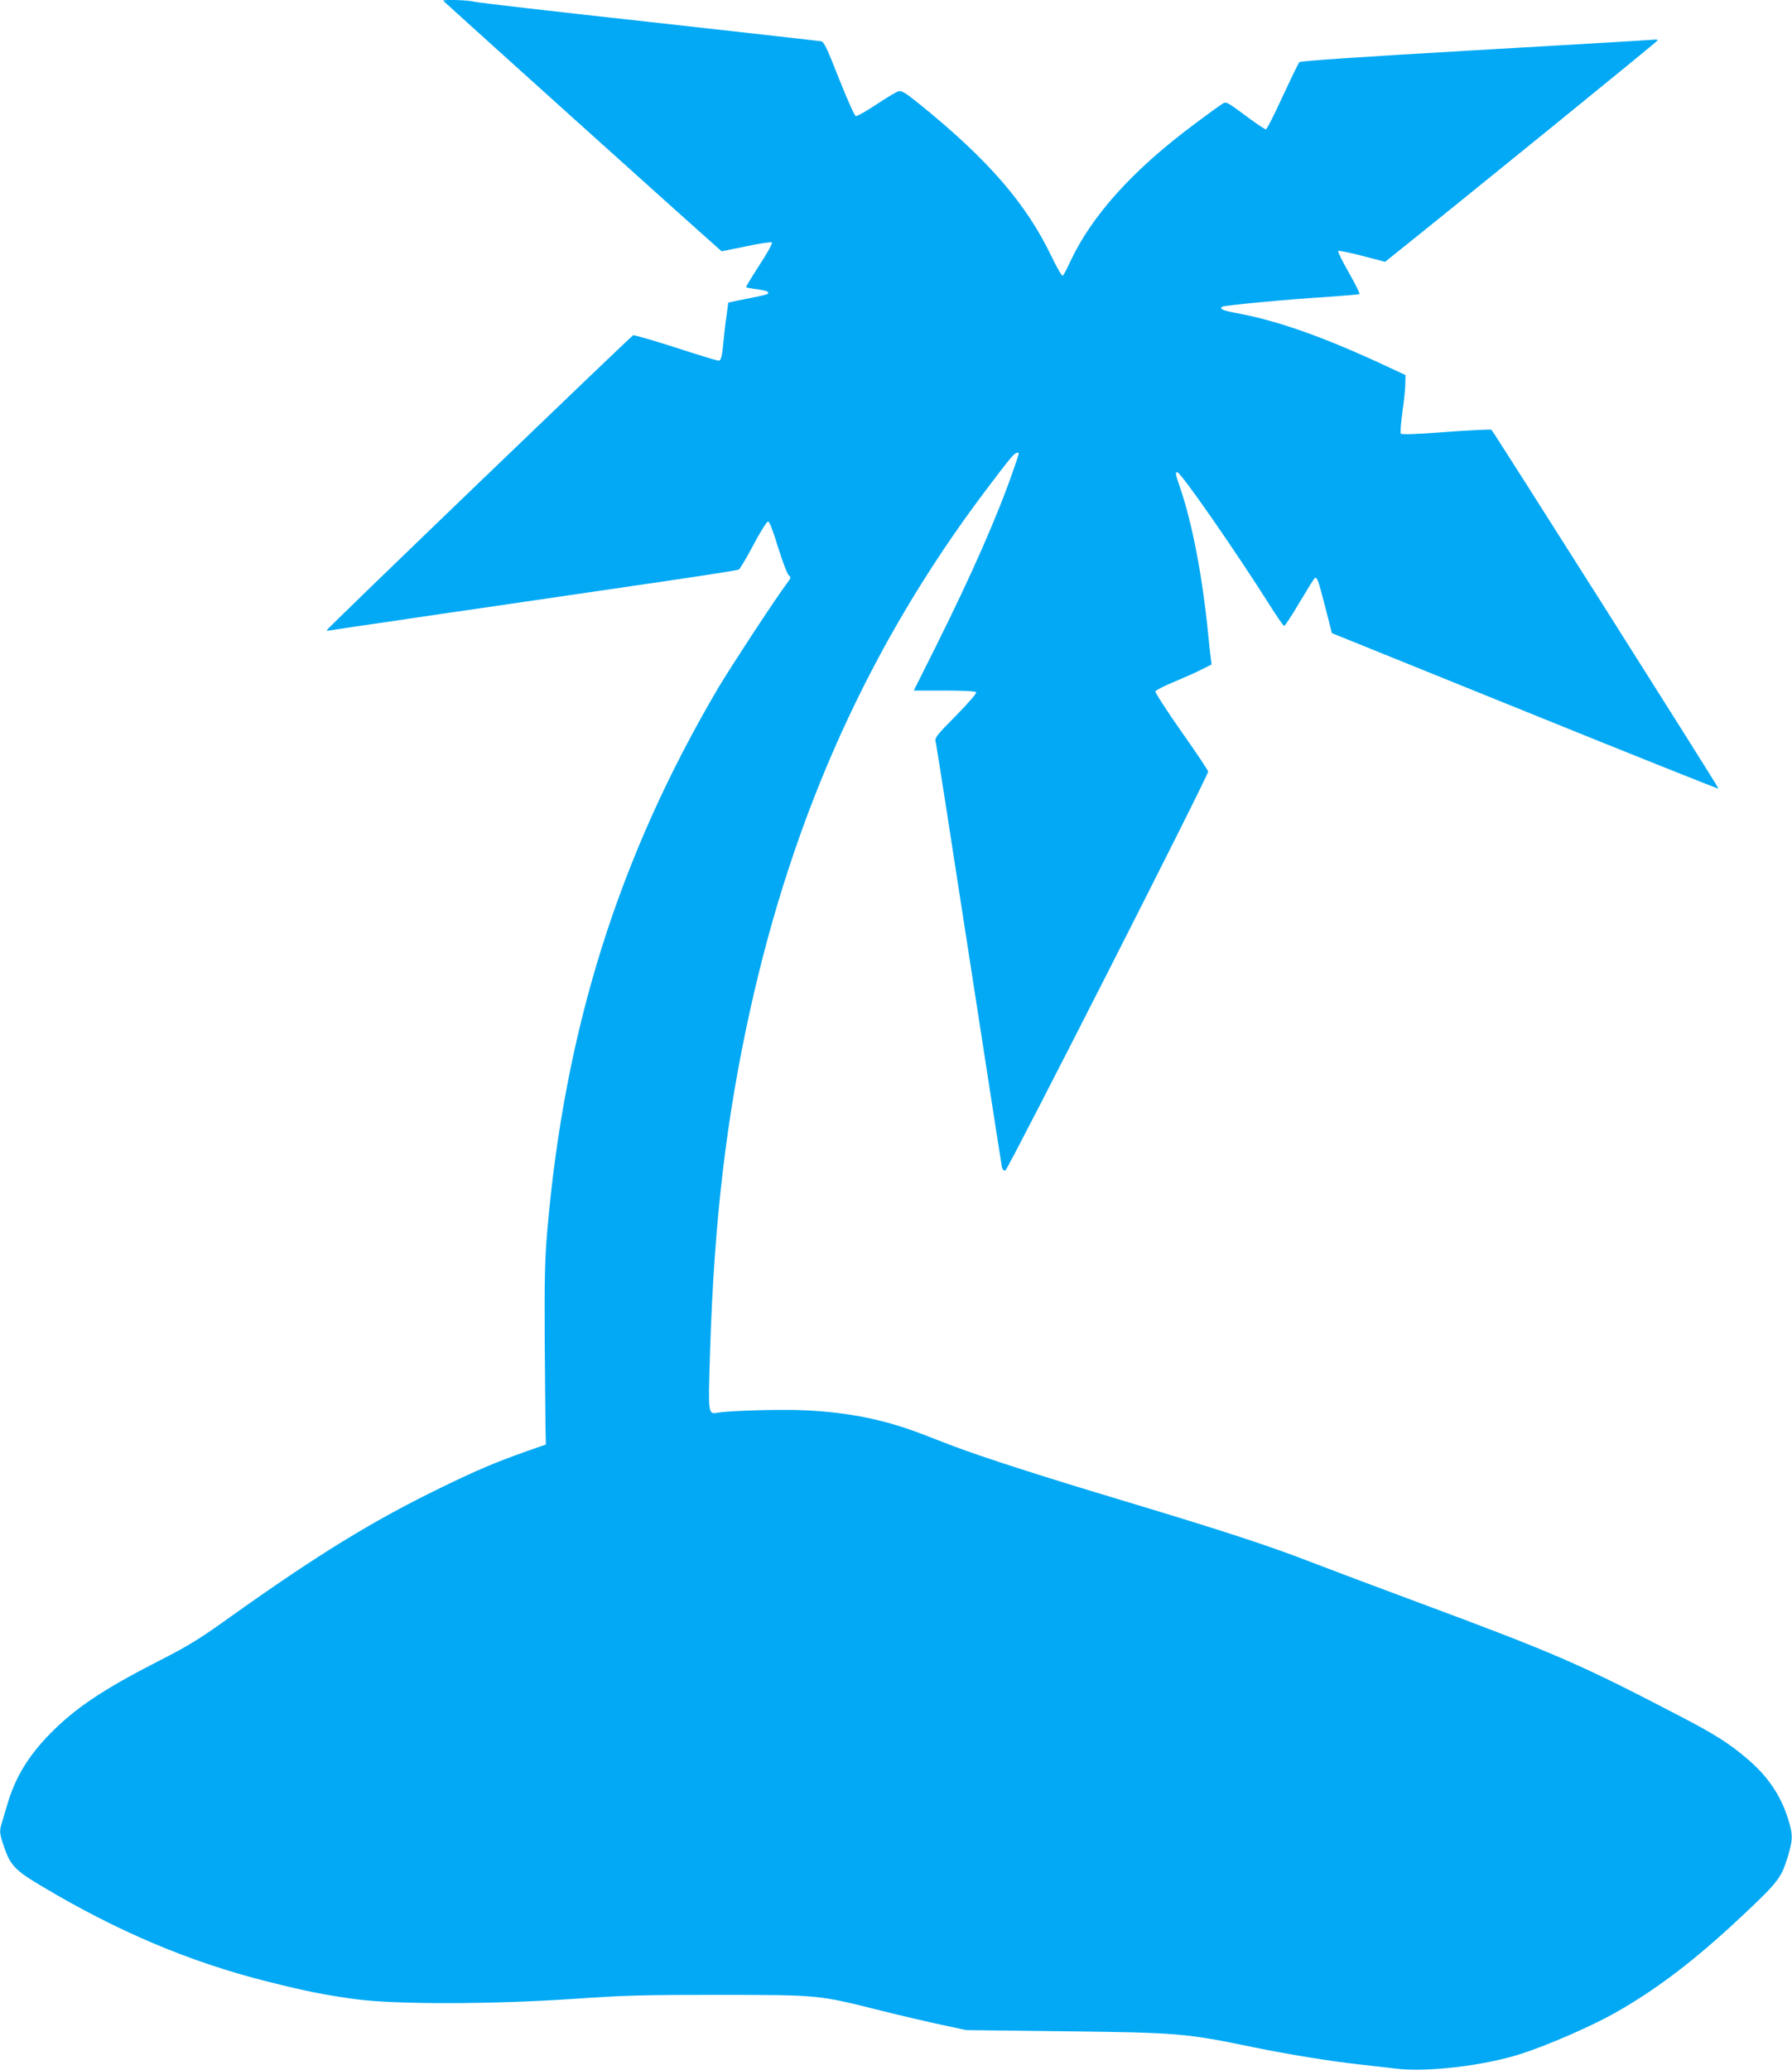 <?xml version="1.0" standalone="no"?>
<!DOCTYPE svg PUBLIC "-//W3C//DTD SVG 20010904//EN"
 "http://www.w3.org/TR/2001/REC-SVG-20010904/DTD/svg10.dtd">
<svg version="1.0" xmlns="http://www.w3.org/2000/svg"
 width="1108pt" height="1280pt" viewBox="0 0 1108 1280"
 preserveAspectRatio="xMidYMid meet">
<g transform="translate(0,1280) scale(0.1,-0.1)"
fill="#03a9f4" stroke="none">
<path d="M2740 12796 c0 -3 1543 -1393 1684 -1516 l38 -34 152 31 c83 18 155
28 159 24 5 -5 -30 -68 -78 -141 -47 -73 -84 -134 -82 -136 2 -2 31 -8 65 -12
62 -9 81 -16 69 -28 -5 -6 -31 -12 -188 -43 l-56 -12 -11 -82 c-7 -45 -14
-109 -17 -142 -11 -115 -16 -135 -33 -135 -8 0 -128 36 -265 81 -137 44 -255
78 -262 76 -14 -6 -1895 -1815 -1895 -1824 0 -3 15 -3 33 1 17 3 185 28 372
55 187 28 432 64 545 80 113 17 516 75 895 131 380 55 696 103 703 108 7 4 48
72 90 152 42 80 83 145 91 145 9 0 30 -55 62 -160 28 -89 57 -166 66 -172 15
-12 14 -17 -15 -55 -71 -95 -344 -512 -419 -638 -617 -1046 -953 -2113 -1060
-3370 -14 -165 -17 -294 -15 -660 2 -250 4 -499 5 -554 l2 -98 -120 -42 c-199
-71 -300 -114 -523 -222 -426 -207 -767 -416 -1315 -807 -180 -129 -250 -173
-429 -264 -352 -180 -522 -294 -678 -453 -134 -136 -216 -271 -264 -435 -15
-50 -31 -104 -36 -121 -14 -44 -13 -62 12 -135 41 -123 68 -152 236 -252 470
-281 918 -470 1397 -590 243 -61 353 -83 546 -109 246 -33 841 -32 1344 2 314
22 430 25 900 25 623 -1 609 1 1000 -97 132 -33 305 -73 385 -90 l145 -31 595
-7 c725 -9 760 -12 1185 -100 199 -41 468 -85 640 -104 77 -9 183 -21 235 -27
198 -24 554 19 780 93 163 53 422 166 564 245 261 146 500 327 792 601 223
209 246 238 284 359 36 117 37 145 6 245 -46 148 -128 268 -258 377 -106 90
-194 146 -393 250 -637 332 -774 392 -1645 716 -256 95 -548 205 -649 244
-265 103 -553 197 -1161 380 -500 150 -867 268 -1055 339 -44 17 -134 51 -200
77 -226 86 -438 130 -706 144 -147 8 -469 -1 -549 -14 -63 -11 -62 -16 -50
367 25 820 101 1461 251 2136 269 1211 743 2256 1447 3191 156 207 184 241
200 241 15 0 17 8 -17 -91 -100 -292 -262 -660 -487 -1111 l-134 -268 189 0
c126 0 192 -4 197 -11 3 -6 -51 -69 -125 -144 -111 -112 -131 -136 -127 -156
6 -23 53 -326 296 -1899 60 -393 113 -725 115 -738 4 -14 12 -22 21 -20 15 3
1253 2438 1254 2467 0 7 -75 119 -166 248 -91 130 -163 241 -160 248 2 7 55
34 118 60 62 26 139 60 171 77 l58 29 -5 42 c-3 23 -11 89 -16 147 -36 360
-99 689 -175 909 -28 82 -29 91 -16 91 22 0 361 -488 575 -827 43 -68 81 -123
86 -123 5 0 48 65 95 145 47 79 89 147 94 150 15 9 21 -9 65 -179 l41 -161
1194 -483 c656 -266 1195 -481 1197 -479 4 4 -1388 2202 -1404 2219 -4 4 -131
-2 -281 -13 -193 -15 -276 -17 -280 -10 -4 6 1 66 10 133 10 68 18 147 18 176
l1 53 -97 45 c-398 187 -693 292 -953 339 -82 16 -103 25 -82 39 13 8 414 46
634 59 114 8 210 16 214 19 3 4 -27 63 -66 132 -40 70 -70 130 -66 134 4 4 71
-10 149 -30 l141 -37 46 37 c387 309 1640 1327 1640 1333 0 4 -15 6 -32 3 -18
-2 -514 -31 -1103 -65 -695 -40 -1074 -66 -1081 -73 -6 -6 -52 -102 -104 -213
-51 -112 -97 -203 -103 -203 -5 0 -48 28 -96 63 -158 117 -148 111 -179 91
-15 -9 -86 -61 -157 -114 -390 -289 -645 -572 -780 -862 -19 -42 -39 -79 -44
-83 -6 -3 -37 52 -71 122 -155 324 -392 598 -818 942 -82 66 -108 82 -126 77
-13 -3 -74 -40 -136 -81 -63 -42 -120 -74 -128 -73 -9 2 -50 95 -104 230 -74
189 -93 229 -111 233 -12 2 -492 56 -1067 120 -575 63 -1061 119 -1081 125
-35 10 -189 14 -189 6z"/>
</g>
</svg>
